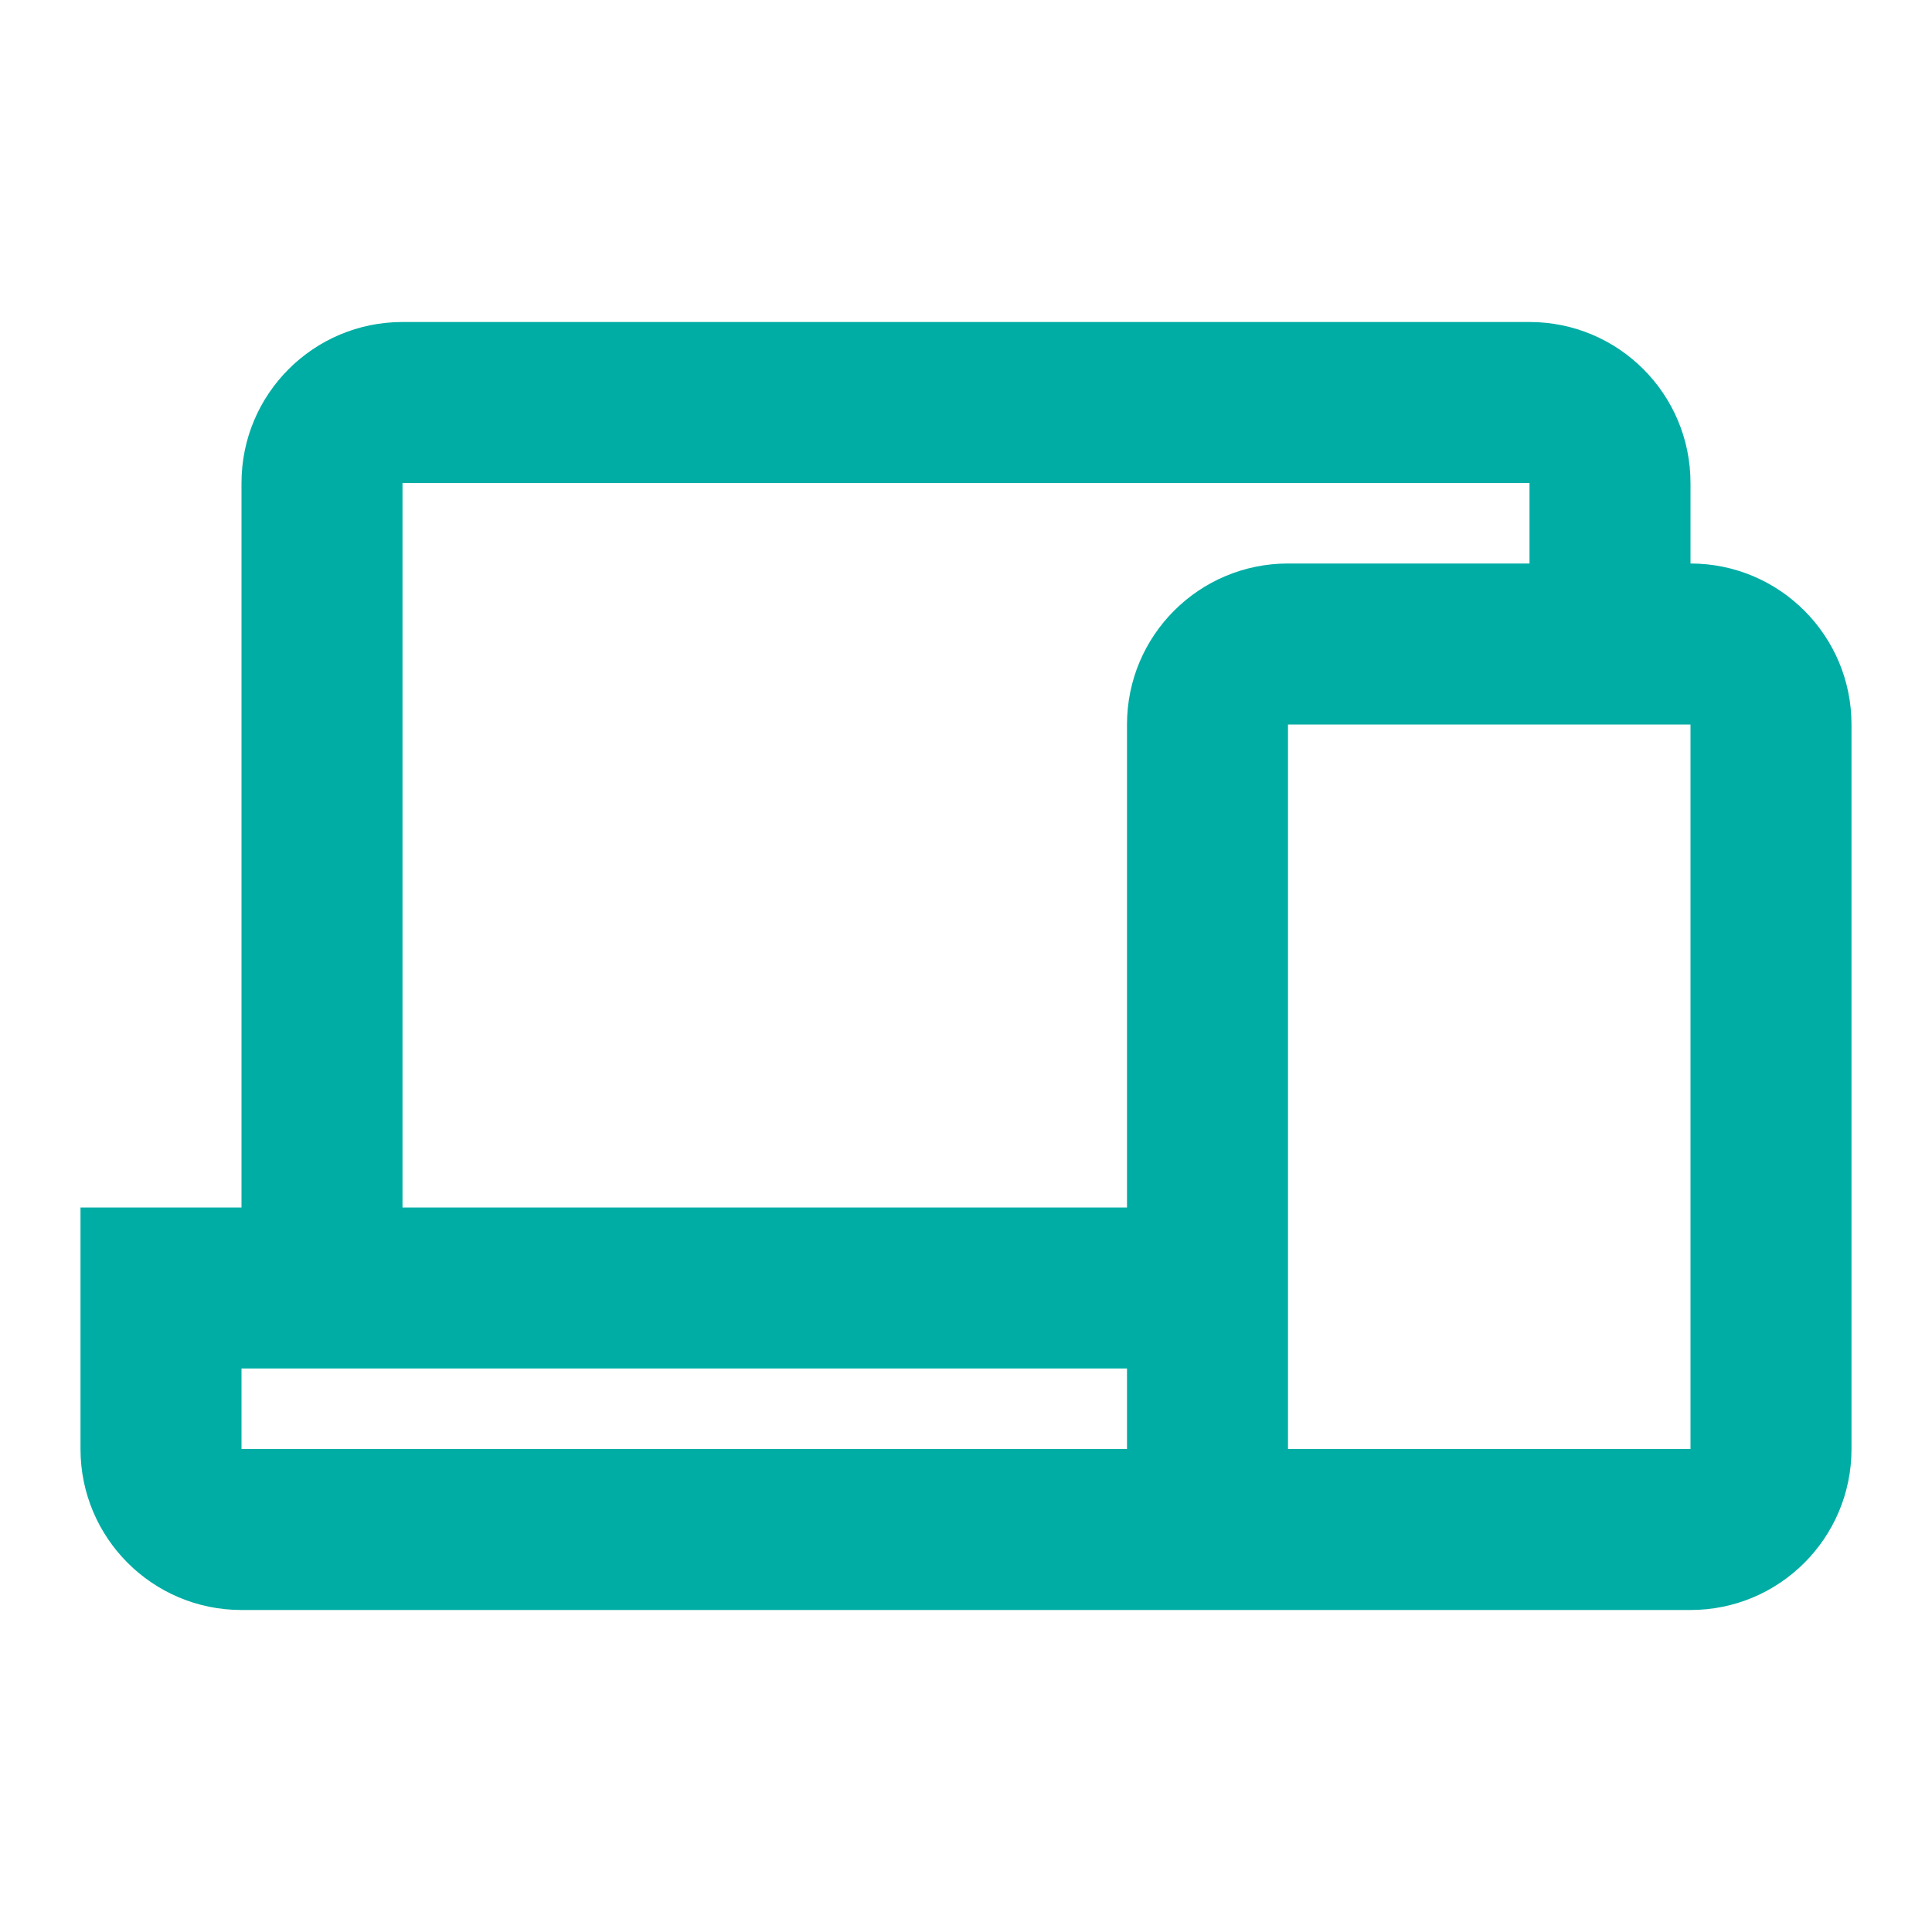 <svg height="24" viewBox="0 0 24 24" width="24" xmlns="http://www.w3.org/2000/svg"><path d="M21,7 C22.105,7 23,7.895 23,9 L23,18 C23,19.105 22.105,20 21,20 L16,20 L3,20 C1.895,20 1,19.105 1,18 L1,15 L3,15 L3,6 C3,4.895 3.895,4 5,4 L19,4 C20.105,4 21,4.895 21,6 L21,7 Z M19,7 L19,6 L5,6 L5,15 L14,15 L14,9 C14,7.895 14.895,7 16,7 L19,7 Z M14,18 L14,17 L3,17 L3,18 L14,18 Z M16,9 L16,18 L21,18 L21,9 L16,9 Z" fill-rule="evenodd" fill="#00ada4" opacity="1" original-fill="#000000"></path></svg>